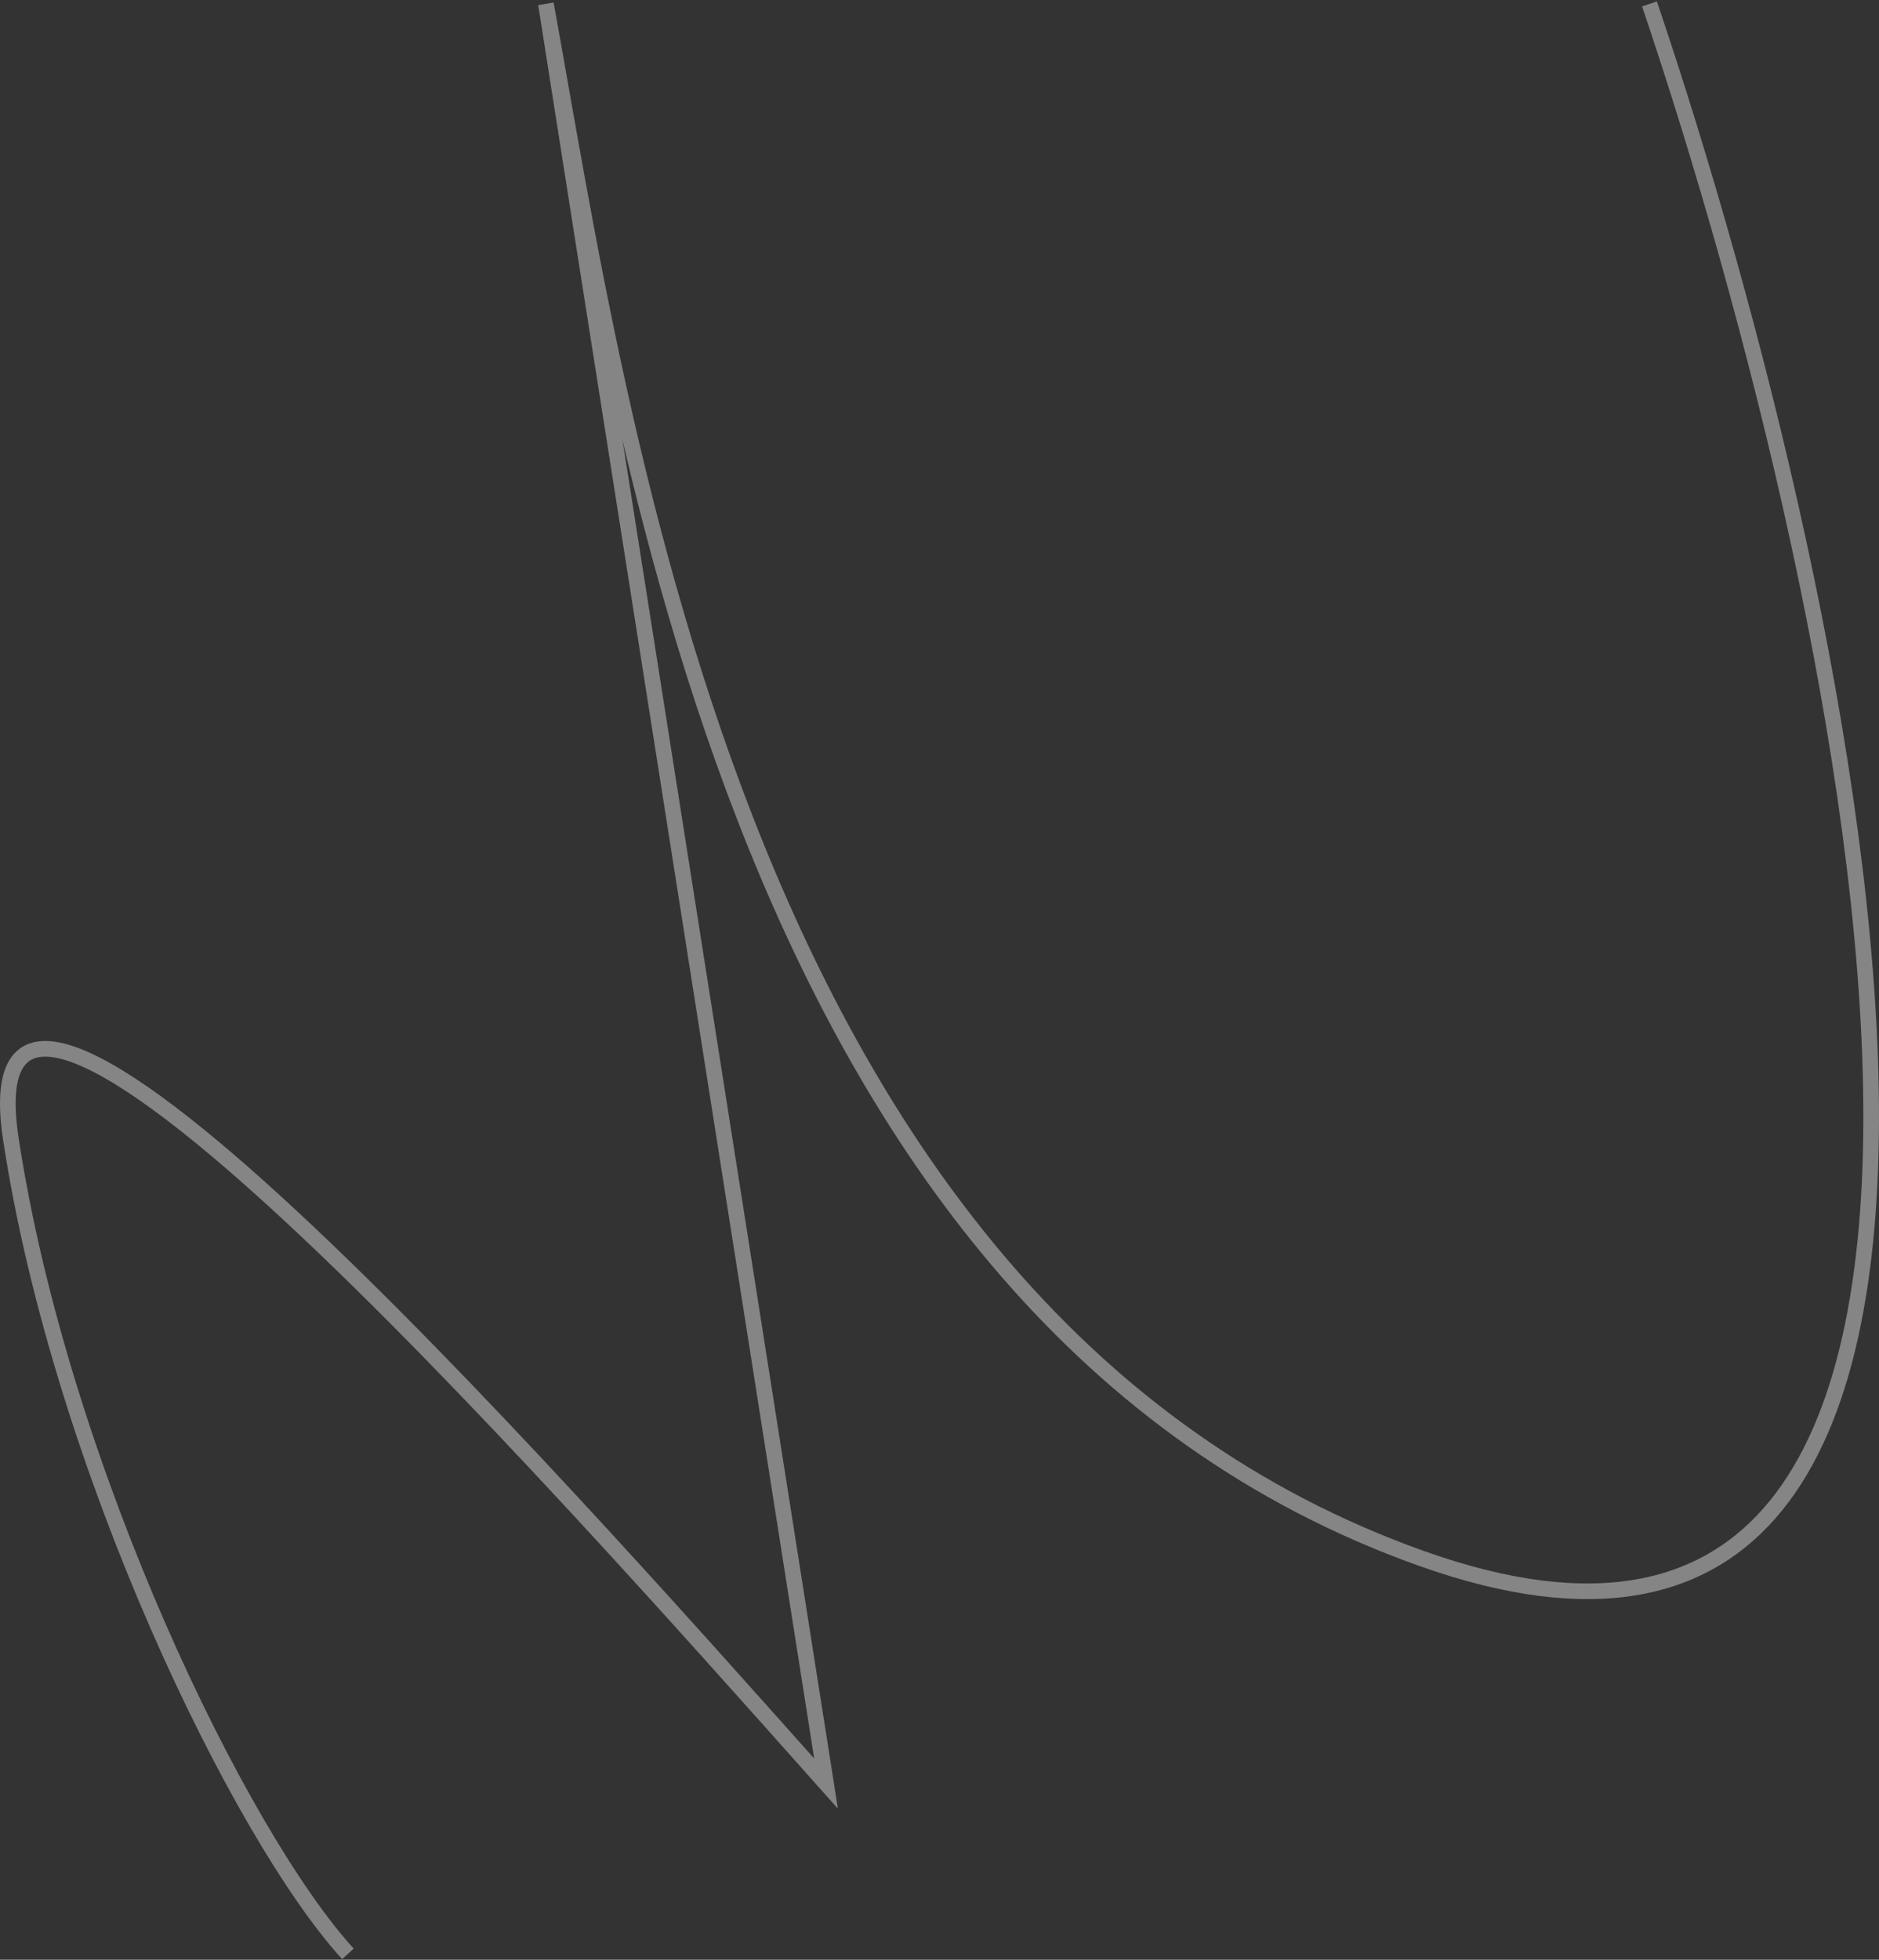 <?xml version="1.0" encoding="UTF-8"?> <svg xmlns="http://www.w3.org/2000/svg" width="961" height="1002" viewBox="0 0 961 1002" fill="none"><rect x="0" y="0" width="961" height="1002" fill="#333333" stroke="none"/> <path opacity="0.4" d="M843.616 2C950.707 318.67 1077.45 921.019 727.707 797.053C377.961 673.087 318.106 215.365 279.211 2L422.479 911.951C275.454 746.861 -19.963 414.495 5.552 582.326C31.068 750.157 122.704 938.408 177.935 999" stroke="white" stroke-width="8"></path> </svg> 